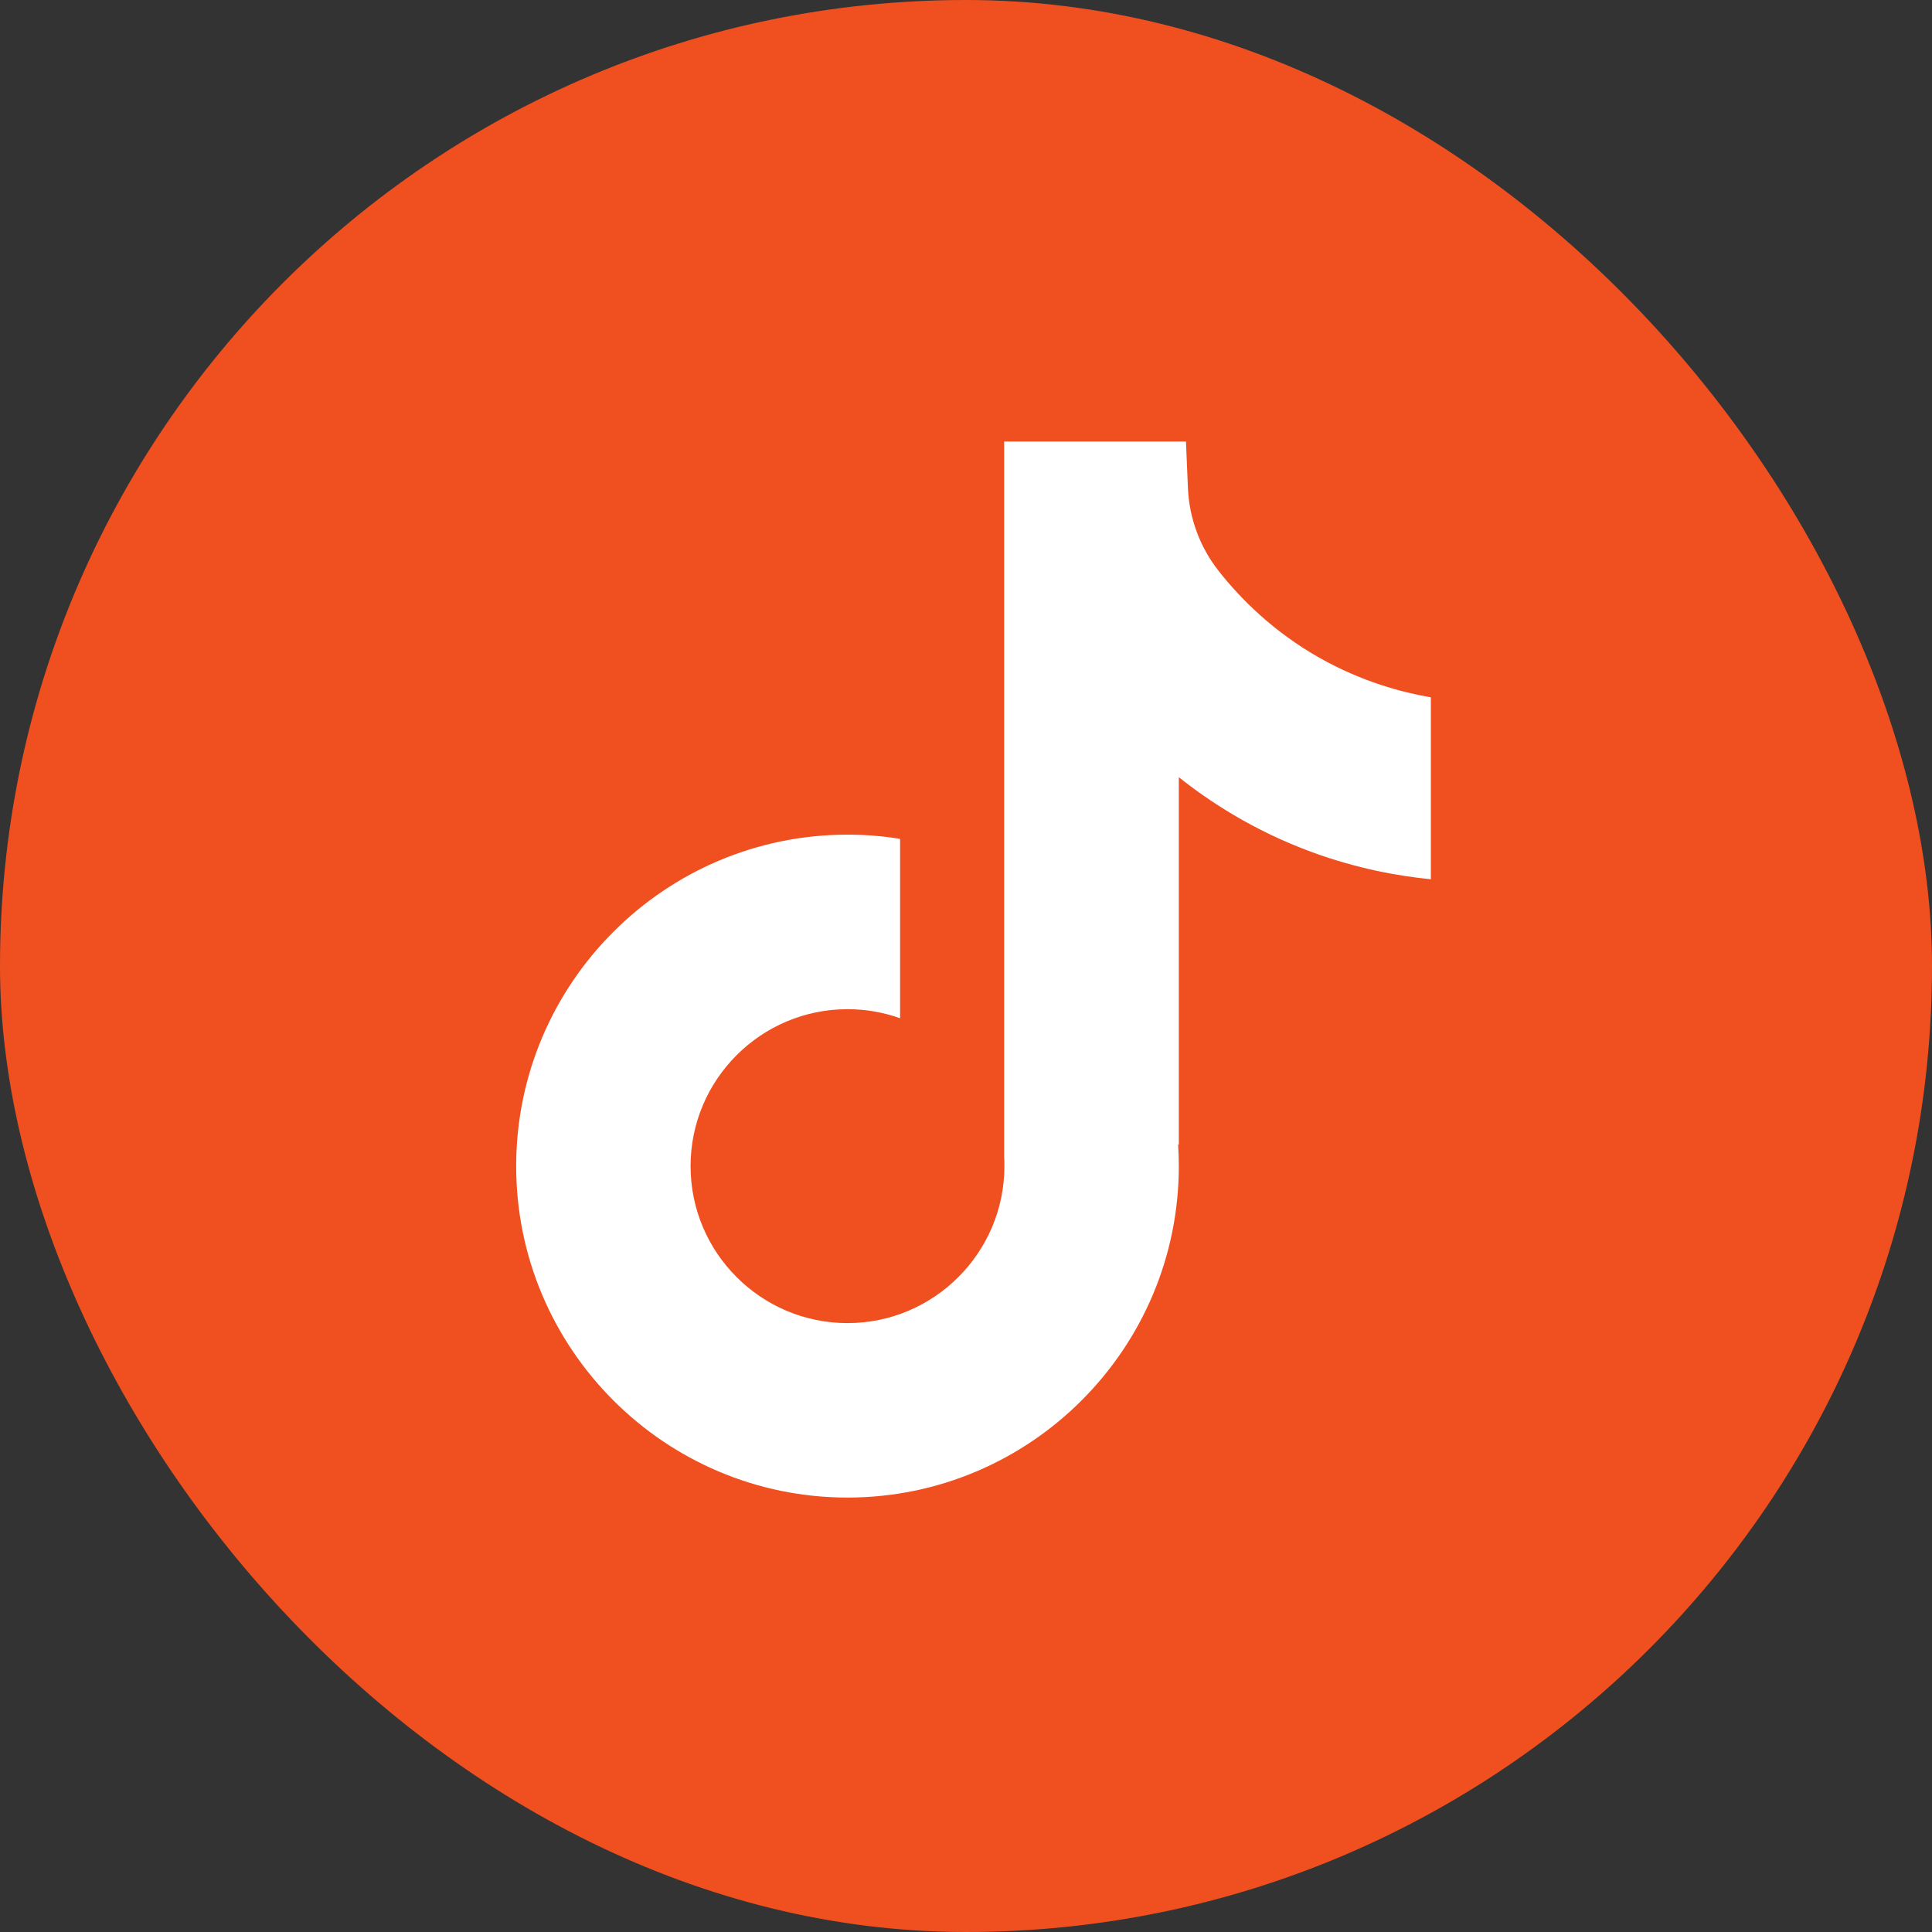 <?xml version="1.0" encoding="UTF-8"?> <svg xmlns="http://www.w3.org/2000/svg" width="198" height="198" viewBox="0 0 198 198" fill="none"><rect x="0" y="0" width="198" height="198" fill="#333333" stroke="none"/><rect width="198" height="198" rx="99" fill="#F05020"></rect><path d="M146.641 71.454V90.108C143.382 89.789 139.147 89.049 134.462 87.332C128.345 85.09 123.792 82.023 120.81 79.649V117.352L120.734 117.234C120.782 117.982 120.81 118.743 120.81 119.511C120.81 138.235 105.58 153.477 86.855 153.477C68.13 153.477 52.9 138.235 52.9 119.511C52.9 100.788 68.13 85.539 86.855 85.539C88.689 85.539 90.488 85.685 92.245 85.969V104.353C90.557 103.751 88.744 103.425 86.855 103.425C77.991 103.425 70.773 110.638 70.773 119.511C70.773 128.385 77.991 135.598 86.855 135.598C95.719 135.598 102.936 128.378 102.936 119.511C102.936 119.179 102.929 118.847 102.909 118.515V45.248H121.543C121.613 46.826 121.675 48.418 121.744 49.996C121.869 53.104 122.976 56.087 124.906 58.531C127.169 61.403 130.511 64.74 135.203 67.404C139.597 69.889 143.721 70.962 146.641 71.468V71.454Z" fill="white"></path></svg> 